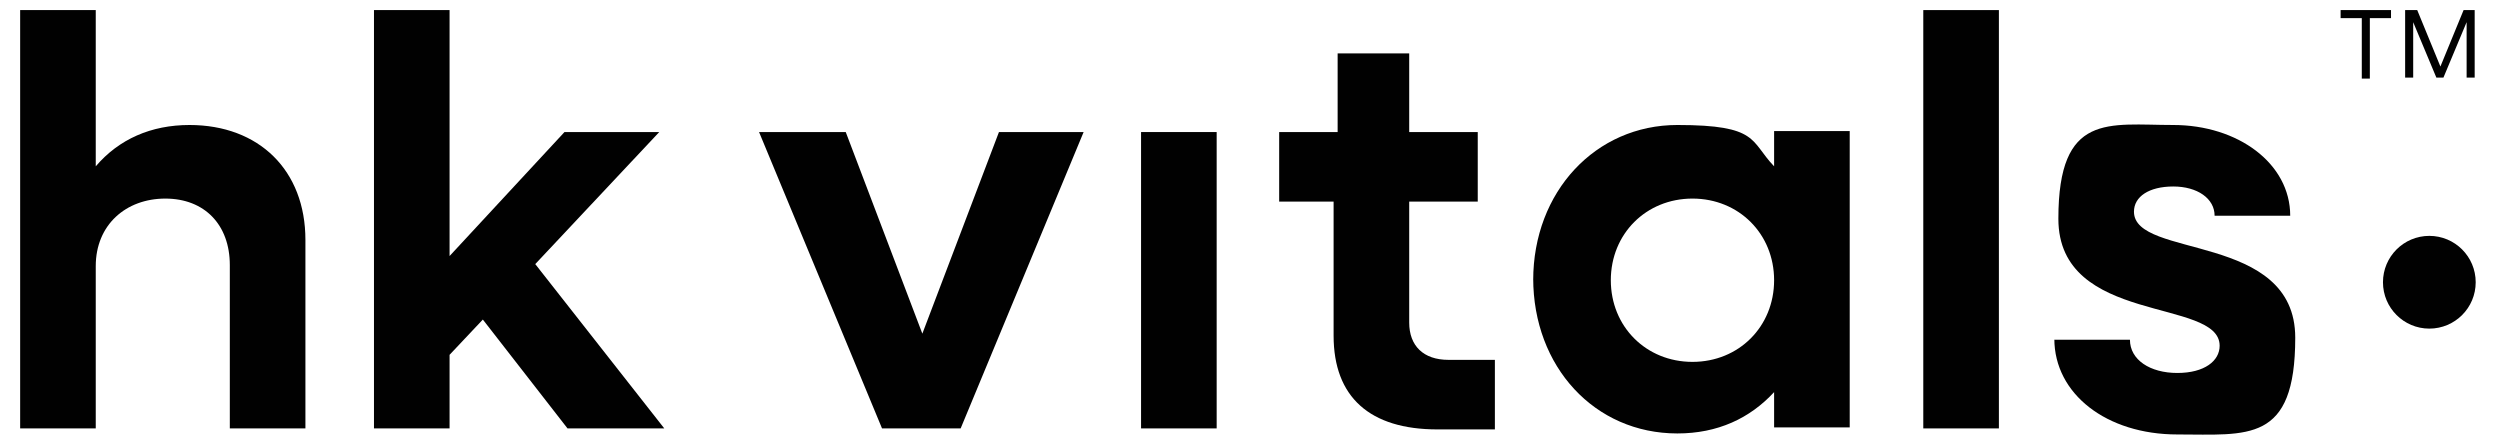 <svg xmlns="http://www.w3.org/2000/svg" width="1939" height="344" viewBox="0 0 1939 344" fill="none"><path d="M15.629 7.82H74.265V129.002C92.247 107.893 117.265 96.947 146.974 96.947C200.92 96.947 236.883 132.129 236.883 186.074V332.274H178.247V205.62C178.247 174.347 158.702 154.02 128.211 154.02C97.72 154.02 74.265 174.347 74.265 206.402V332.274H15.629V7.82Z" fill="#010101"></path><path d="M290.055 7.82H348.691V198.583L437.818 102.42H511.309L415.146 204.838L515.218 332.274H440.164L374.491 247.838L348.691 275.202V332.274H290.055V7.82Z" fill="#010101"></path><path d="M589.501 102.417H655.955L715.373 258.781L774.791 102.417H840.464L745.082 332.272H684.101L588.719 102.417H589.501Z" fill="#010101"></path><path d="M885.008 102.417H943.644V332.272H885.008V102.417Z" fill="#010101"></path><path d="M1034.34 259.562V156.362H992.125V102.417H1037.47V41.435H1092.98V102.417H1146.14V156.362H1092.98V250.181C1092.98 268.162 1103.92 279.108 1123.47 279.108H1159.43V333.053H1114.87C1062.49 333.053 1034.34 308.035 1034.34 260.344V259.562Z" fill="#010101"></path><path d="M1189.15 217.345C1189.15 148.545 1237.62 96.945 1300.95 96.945C1364.28 96.945 1357.24 109.454 1376 129V101.636H1434.64V331.491H1376V304.127C1357.24 324.454 1332.22 336.182 1300.95 336.182C1236.84 336.182 1189.15 284.582 1189.15 215.782V217.345ZM1376 217.345C1376 181.382 1348.64 154.018 1312.68 154.018C1276.71 154.018 1249.35 181.382 1249.35 217.345C1249.35 253.309 1276.71 280.673 1312.68 280.673C1348.64 280.673 1376 253.309 1376 217.345Z" fill="#010101"></path><path d="M1491.7 7.82H1550.34V332.274H1491.7V7.82Z" fill="#010101"></path><path d="M1593.34 263.475H1651.98C1651.98 279.112 1667.61 289.275 1688.72 289.275C1709.83 289.275 1721.56 279.893 1721.56 268.166C1721.56 230.639 1596.47 252.53 1596.47 169.657C1596.47 86.784 1635.56 96.948 1685.59 96.948C1735.63 96.948 1776.29 126.657 1776.29 167.312H1717.65C1717.65 154.021 1704.36 144.639 1685.59 144.639C1666.83 144.639 1655.1 152.457 1655.1 164.184C1655.1 200.93 1780.19 179.821 1780.19 261.912C1780.19 344.003 1743.45 336.966 1688.72 336.966C1633.99 336.966 1593.34 305.693 1593.34 262.693V263.475Z" fill="#010101"></path><path d="M1884.19 254.874C1904.06 254.874 1920.15 238.772 1920.15 218.91C1920.15 199.048 1904.06 182.946 1884.19 182.946C1864.33 182.946 1848.23 199.048 1848.23 218.91C1848.23 238.772 1864.33 254.874 1884.19 254.874Z" fill="#010101"></path><path d="M1831.8 14.074H1815.38V7.82H1854.47V14.074H1838.05V60.983H1831.8V14.074ZM1866.2 7.82H1874.8L1892.78 51.602L1910.76 7.82H1919.36V60.202H1913.11V17.202L1895.12 60.202H1889.65L1871.67 17.202V60.202H1865.42V7.82H1866.2Z" fill="#010101"></path></svg>